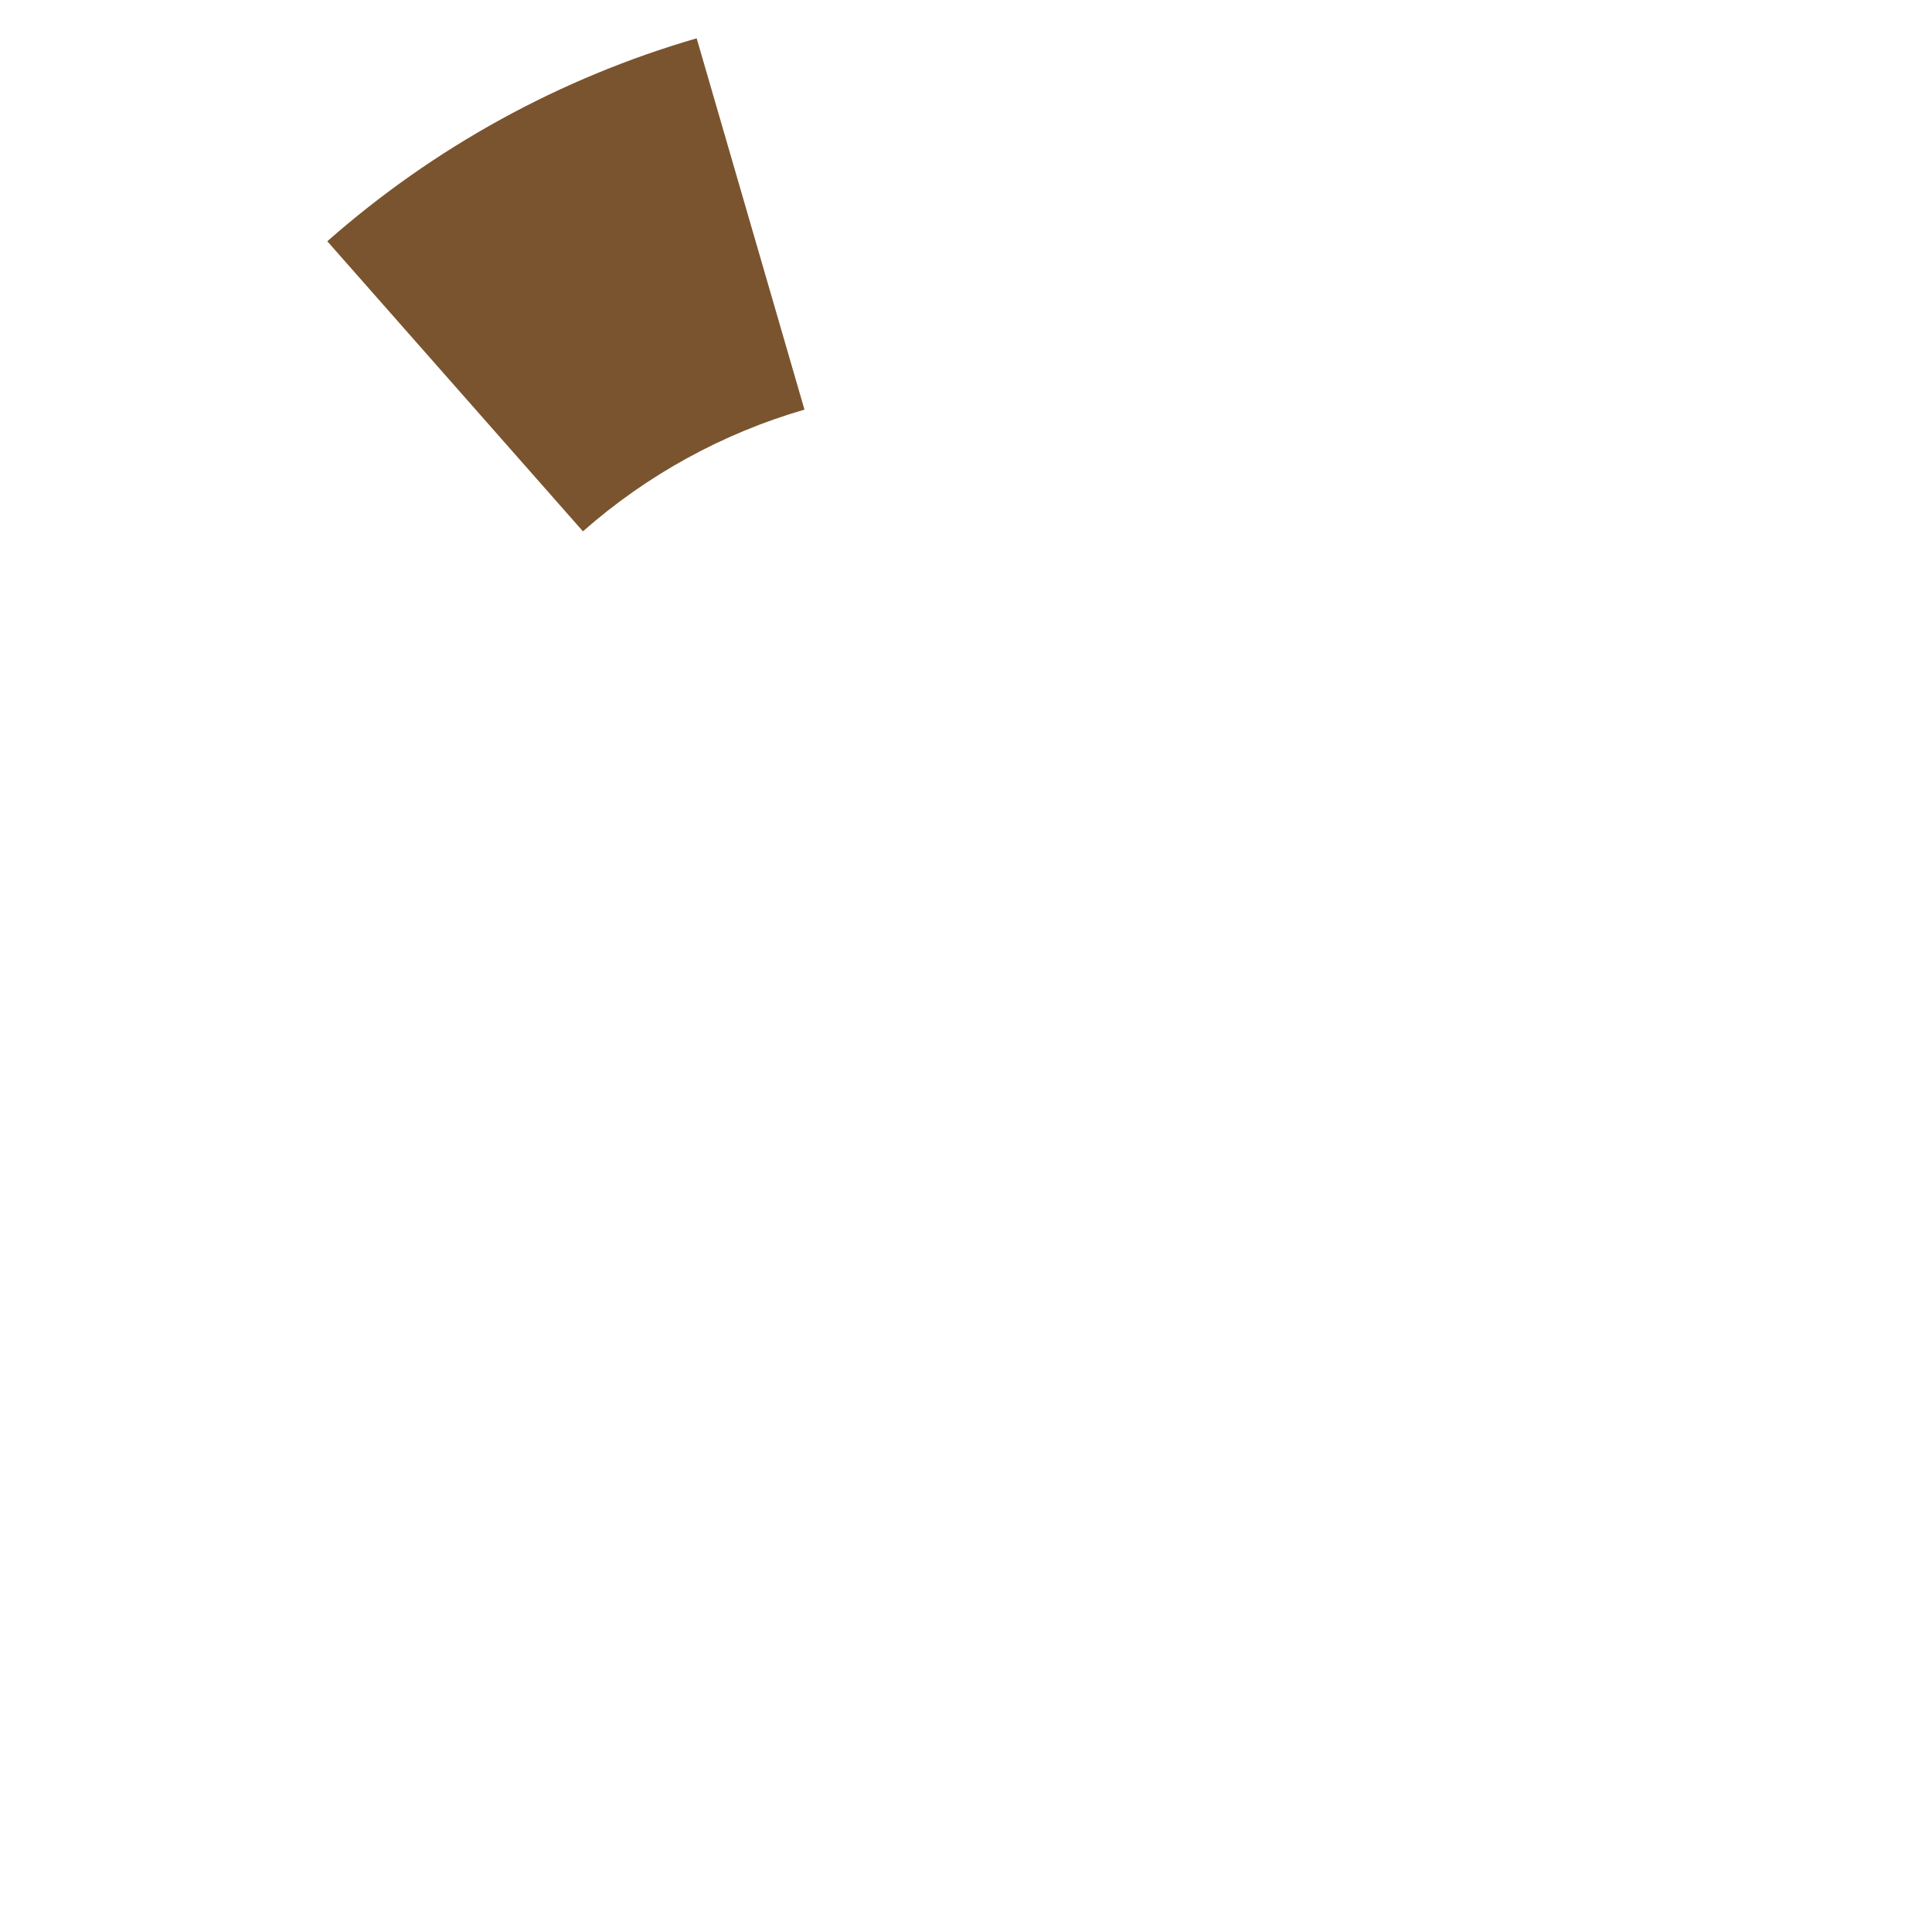 <svg width="404" height="404" viewBox="0 0 404 404" fill="none" xmlns="http://www.w3.org/2000/svg">
<path d="M68.444 50.452C90.752 30.793 117.125 16.3 145.68 8.01L168.222 85.652C151.095 90.624 135.278 99.316 121.898 111.108L68.444 50.452Z" fill="#7A542E"/>
</svg>
